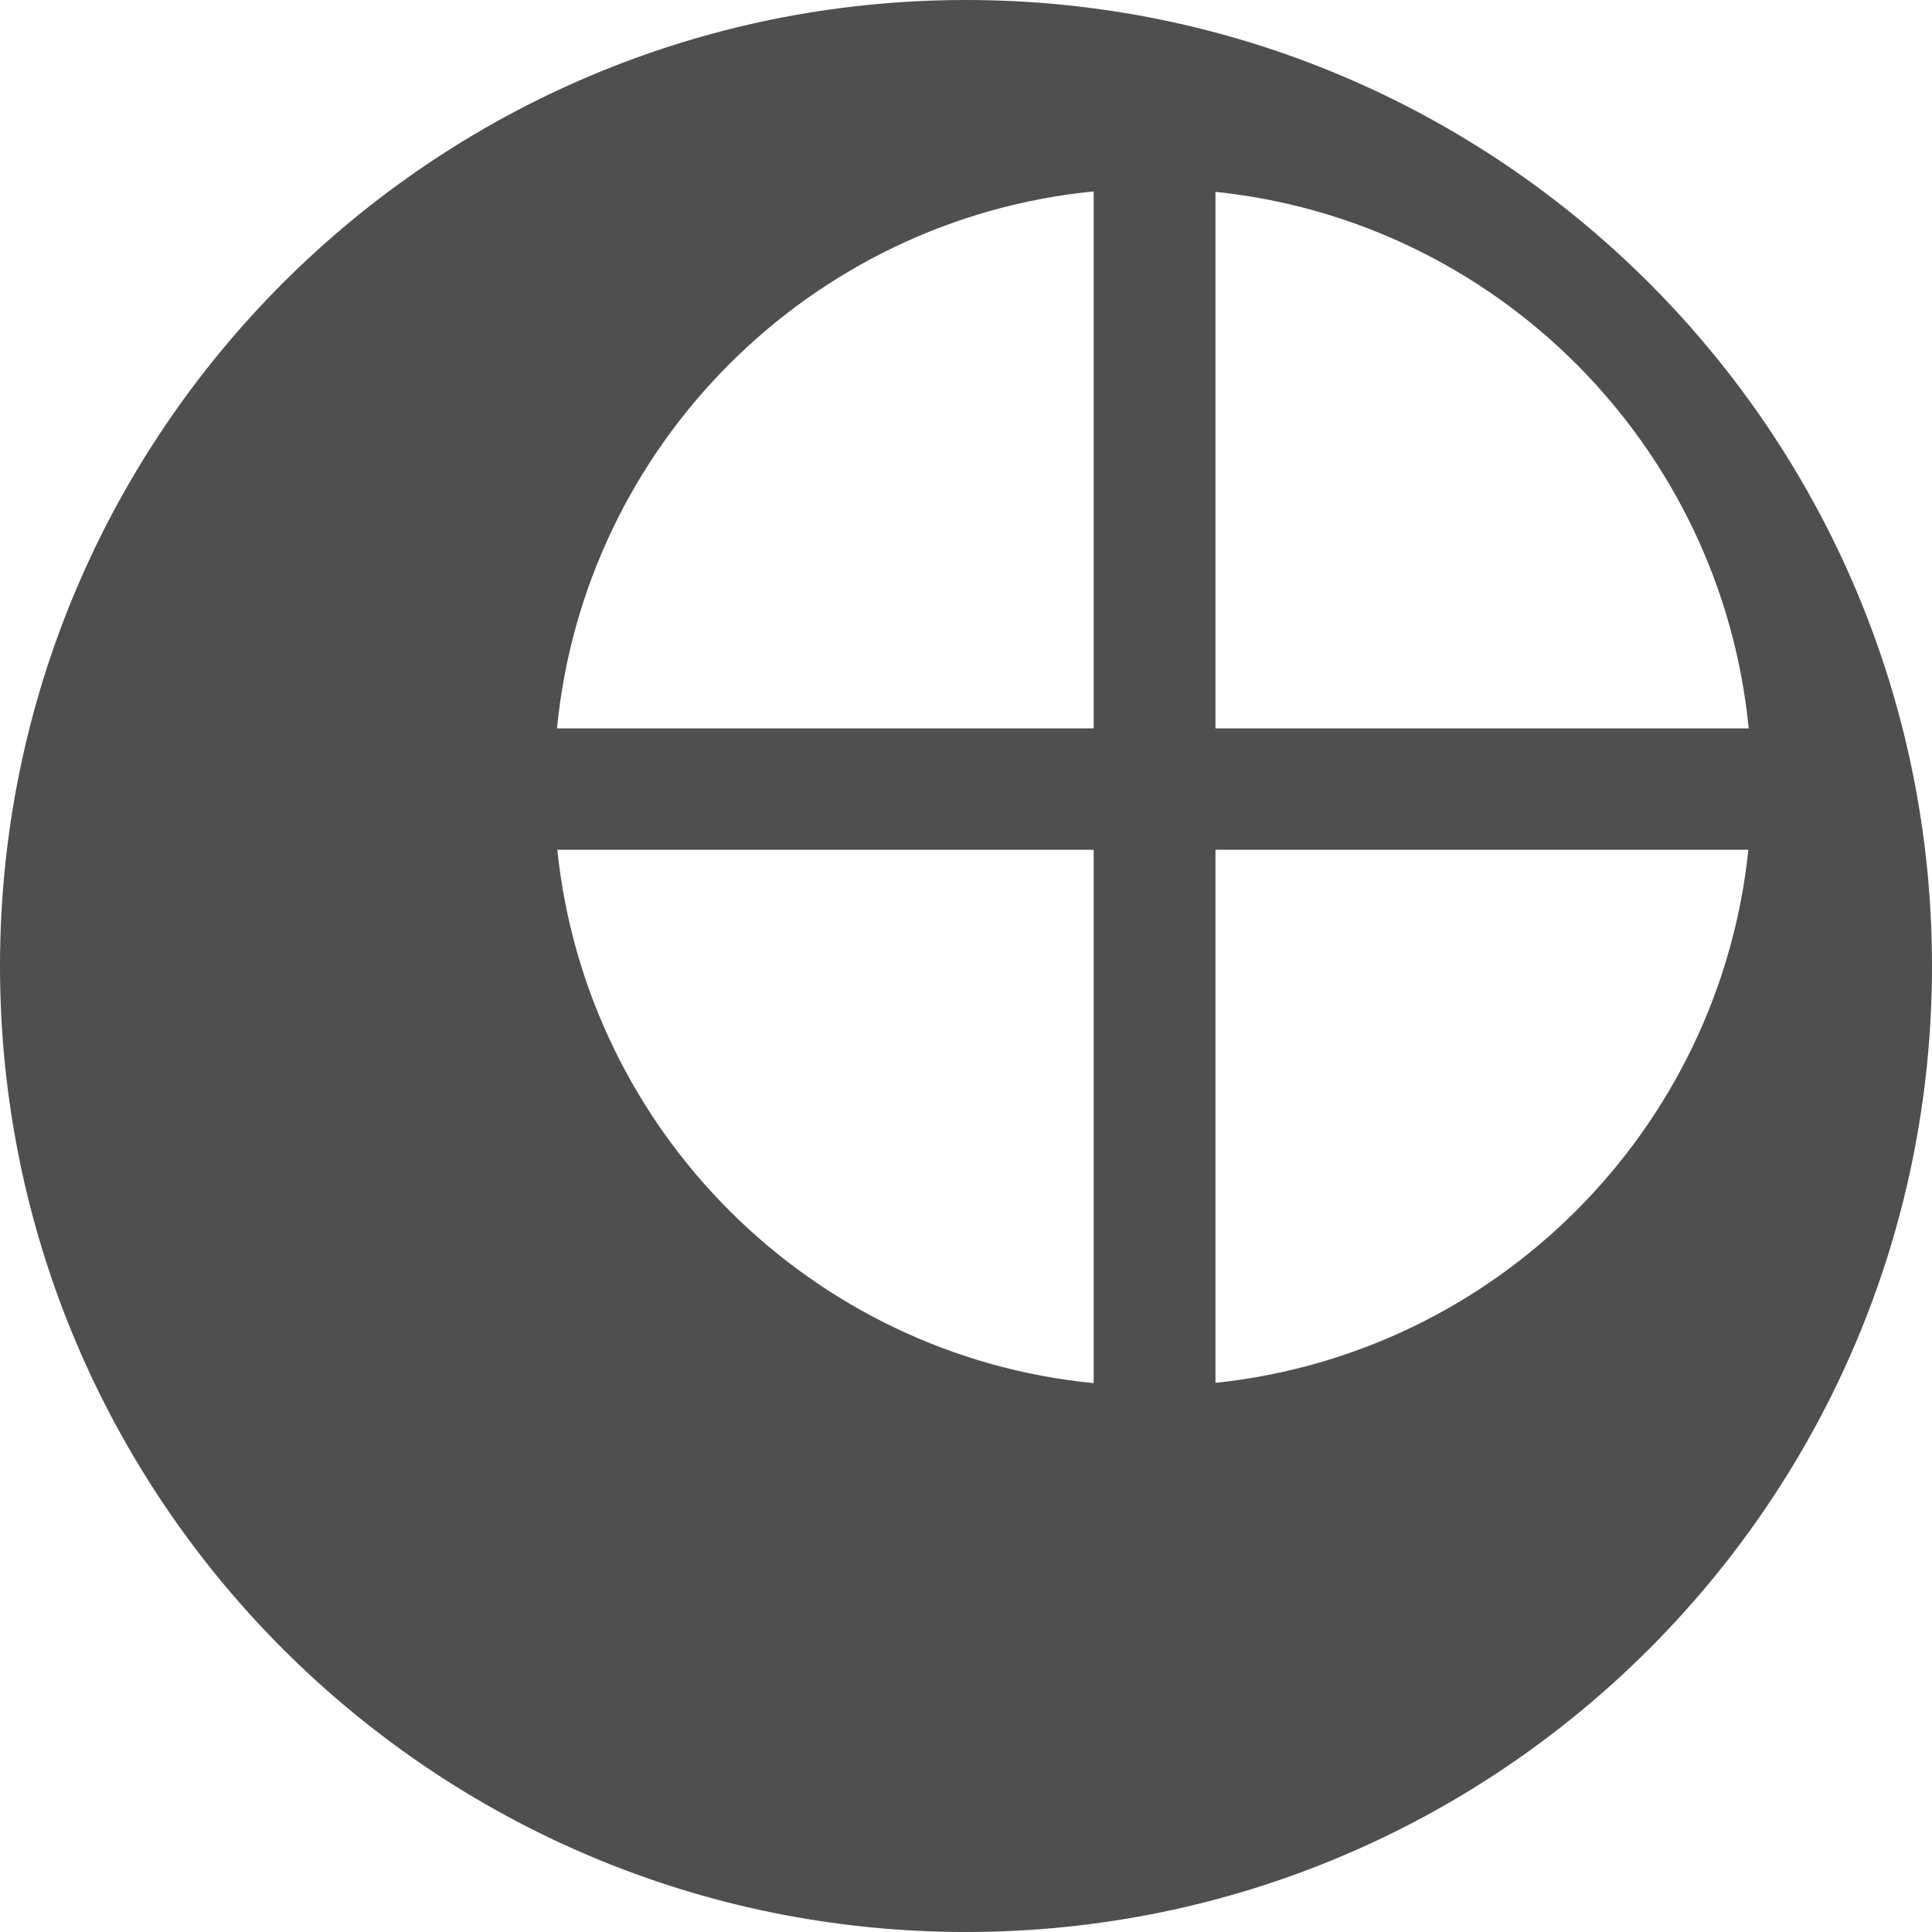 <svg xmlns="http://www.w3.org/2000/svg" width="24" height="24" viewBox="0 0 24 24" fill="#4F4F4F">
<g clip-path="url(#clip0_222_172757)">
<path fill-rule="evenodd" clip-rule="evenodd" d="M12 24C5.373 24 0 18.627 0 12C0 5.373 5.373 0 12 0C18.627 0 24 5.373 24 12C24 18.627 18.627 24 12 24ZM6.923 10.556C7.286 14.058 10.078 16.838 13.586 17.182V10.556H6.923ZM6.919 9.048H13.586V2.378C10.064 2.724 7.263 5.526 6.919 9.048ZM21.723 9.048C21.38 5.54 18.601 2.747 15.099 2.383V9.048H21.723ZM21.719 10.556H15.099V17.178C18.586 16.815 21.357 14.043 21.719 10.556Z"/>
</g>
<defs>
<clipPath id="clip0_222_172757">
<rect width="24" height="24" fill="white"/>
</clipPath>
</defs>
</svg>